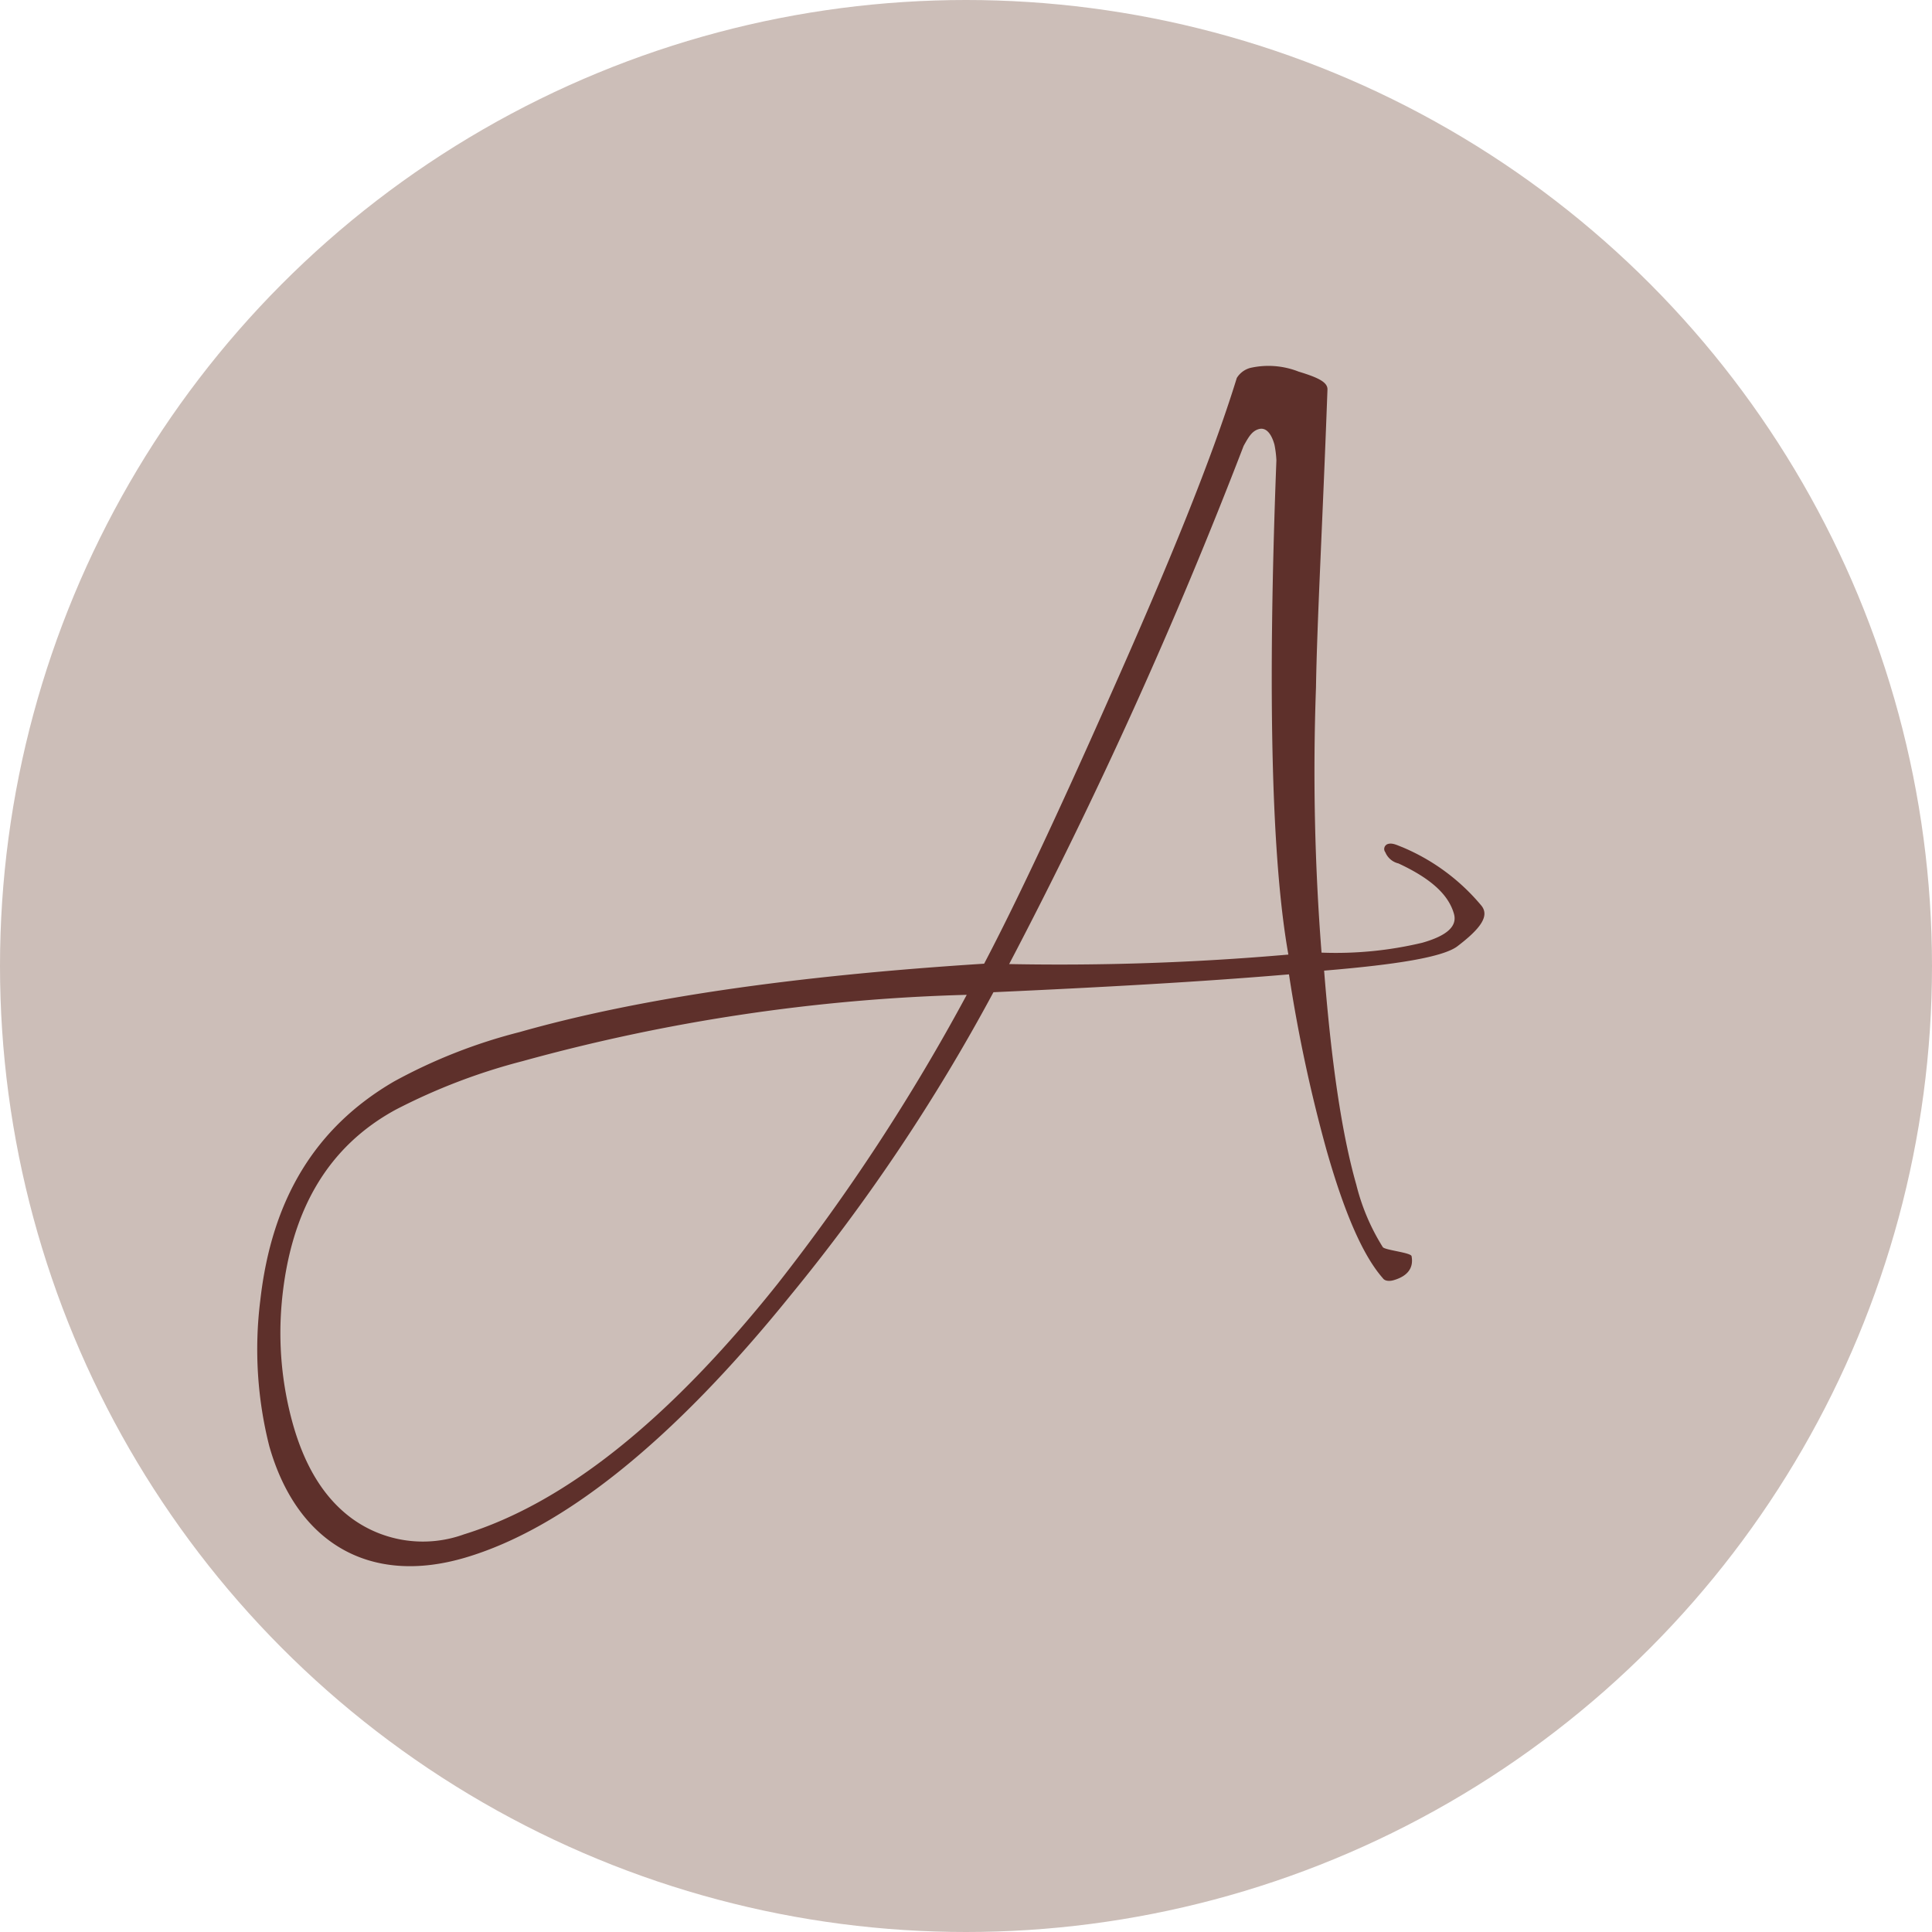 <svg xmlns="http://www.w3.org/2000/svg" xmlns:xlink="http://www.w3.org/1999/xlink" width="180" height="180" viewBox="0 0 180 180"><defs><clipPath id="clip-favicon-180x180"><rect width="180" height="180"></rect></clipPath></defs><g id="favicon-180x180" clip-path="url(#clip-favicon-180x180)"><circle id="Elipse_20" data-name="Elipse 20" cx="90" cy="90" r="90" fill="#ccbeb8"></circle><path id="Trazado_5548" data-name="Trazado 5548" d="M105.072,75.484a.49.49,0,0,1,.246-.765c.431-.124.846.108,1.368.307a19.283,19.283,0,0,1,7.362,5.463c.735.953-.094,2.119-2.294,3.789-1.351.967-5.455,1.666-12.38,2.241.677,8.522,1.622,15.11,3,19.948a19.946,19.946,0,0,0,2.465,5.809c.2.293,2.7.511,2.686.865.2,1.105-.4,1.857-1.694,2.224-.321.091-.782.105-.981-.185-1.887-2.139-3.614-6.182-5.264-11.987A140.762,140.762,0,0,1,96.1,86.866c-8.171.694-17.323,1.2-27.534,1.664A174.9,174.9,0,0,1,49.639,116.8c-11.092,13.725-21.253,21.728-30.256,24.4S3.633,139.754,1.1,130.828a36.749,36.749,0,0,1-.84-13.59c1.056-9.365,5.073-16.085,12.452-20.388a49.854,49.854,0,0,1,11.705-4.606c11.078-3.147,25.362-5.231,43.282-6.372q4.414-8.4,11.739-24.95c5.391-12.109,9.442-21.977,11.8-29.62a2.125,2.125,0,0,1,1.243-.934A7.674,7.674,0,0,1,97,30.71c1.78.542,2.716.973,2.686,1.677-.45,12.33-.97,21.543-1.069,27.733a216.751,216.751,0,0,0,.517,24.721,34.731,34.731,0,0,0,9.384-.92c2.258-.641,3.288-1.517,2.951-2.7-.52-1.829-2.222-3.319-5.167-4.689a1.767,1.767,0,0,1-1.227-1.047M2.267,117.365a31.491,31.491,0,0,0,1.042,11.44c1.1,3.871,2.877,6.853,5.516,8.776a11.235,11.235,0,0,0,10.409,1.459c9.293-2.874,18.979-10.506,29.178-23.284A187.528,187.528,0,0,0,66.078,88.773a172.558,172.558,0,0,0-41.362,6.173,56.163,56.163,0,0,0-11.844,4.529c-6.24,3.4-9.8,9.293-10.606,17.89M96.044,85.023c-1.556-8.74-1.962-24.08-1.116-46.054a9.609,9.609,0,0,0-.182-1.459c-.3-1.075-.812-1.628-1.456-1.445s-.953.735-1.415,1.564A457.569,457.569,0,0,1,70.03,85.907a244.947,244.947,0,0,0,26.014-.884" transform="translate(23.991 3.913)" fill="#5e302b"></path></g></svg>